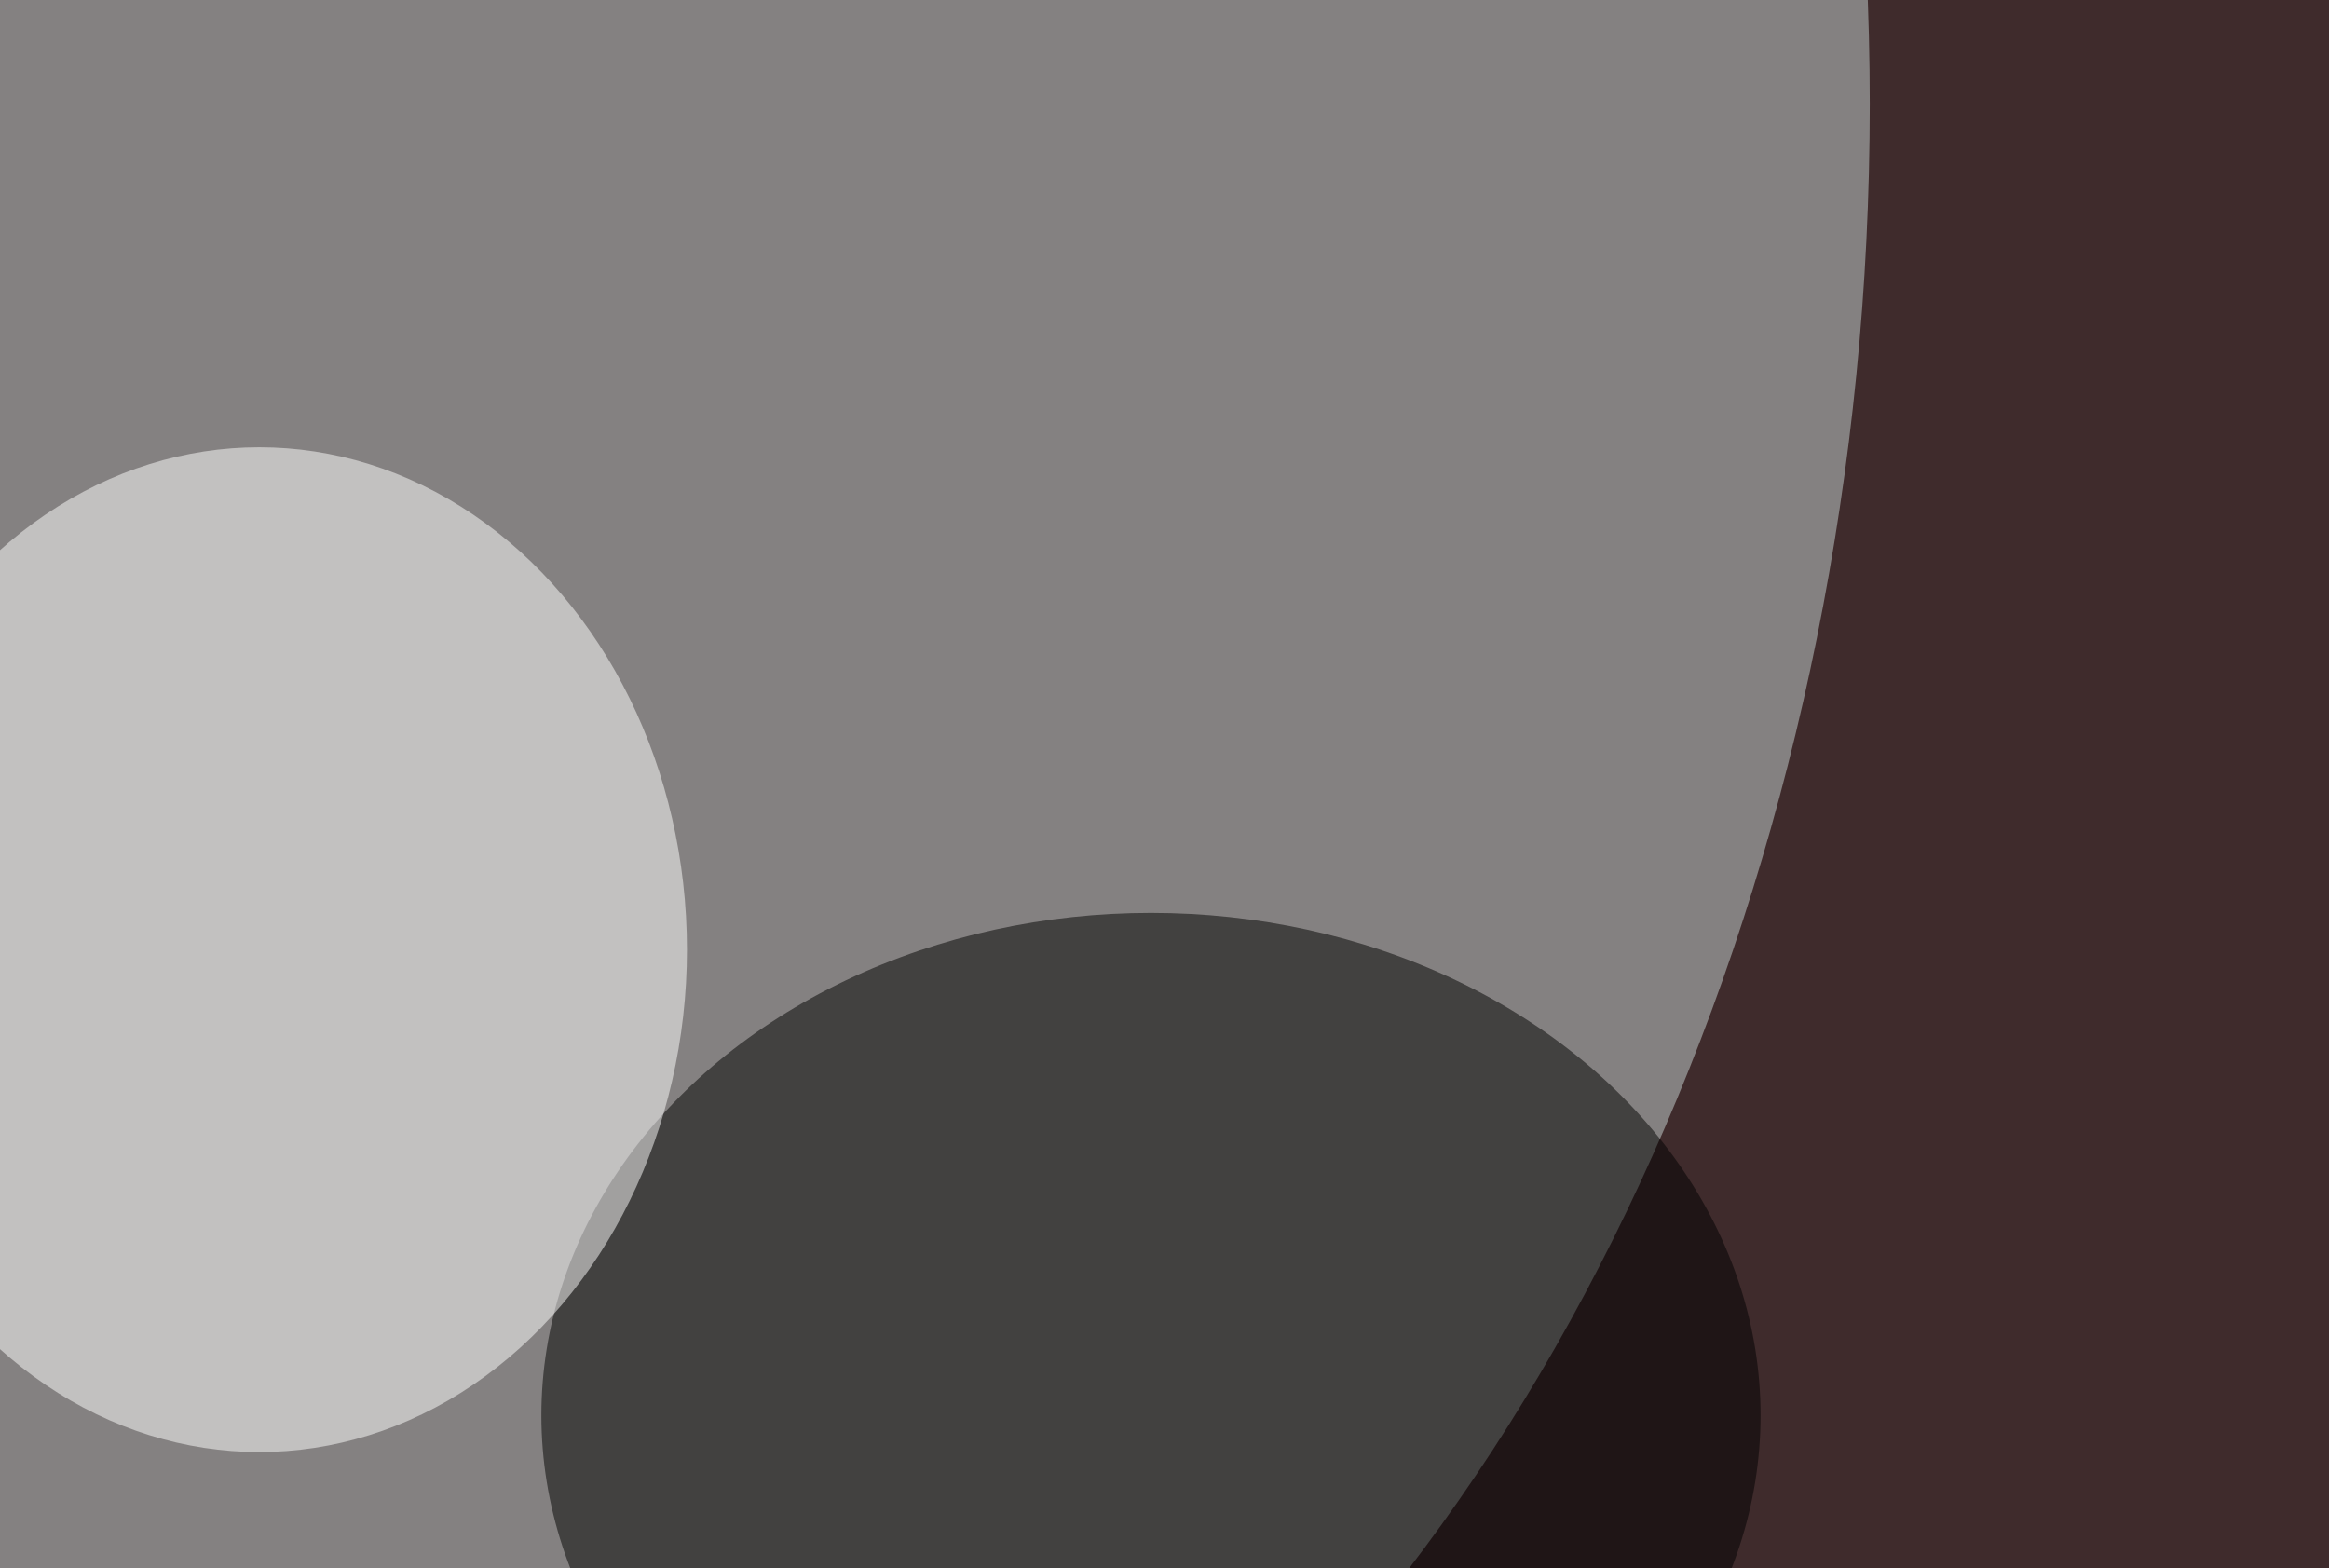 <svg xmlns="http://www.w3.org/2000/svg" version="1.1"  viewBox="0 0 600 300" preserveAspectRatio="none" width="150" height="101"><filter id="b"><feGaussianBlur stdDeviation="60"/></filter> <rect width="100%" height="100%" fill="#3f2b2c"/> <g filter="url(#b)"><g transform="scale(2.344) translate(0.5 0.5)"> <ellipse fill="#c9d7d5" fill-opacity="0.502" cx="37" cy="8" rx="168" ry="167"/> <ellipse fill="#000000" fill-opacity="0.502" cx="126" cy="115" rx="67" ry="41"/> <ellipse fill="#fffffe" fill-opacity="0.502" cx="28" cy="77" rx="47" ry="41"/> </g></g></svg>